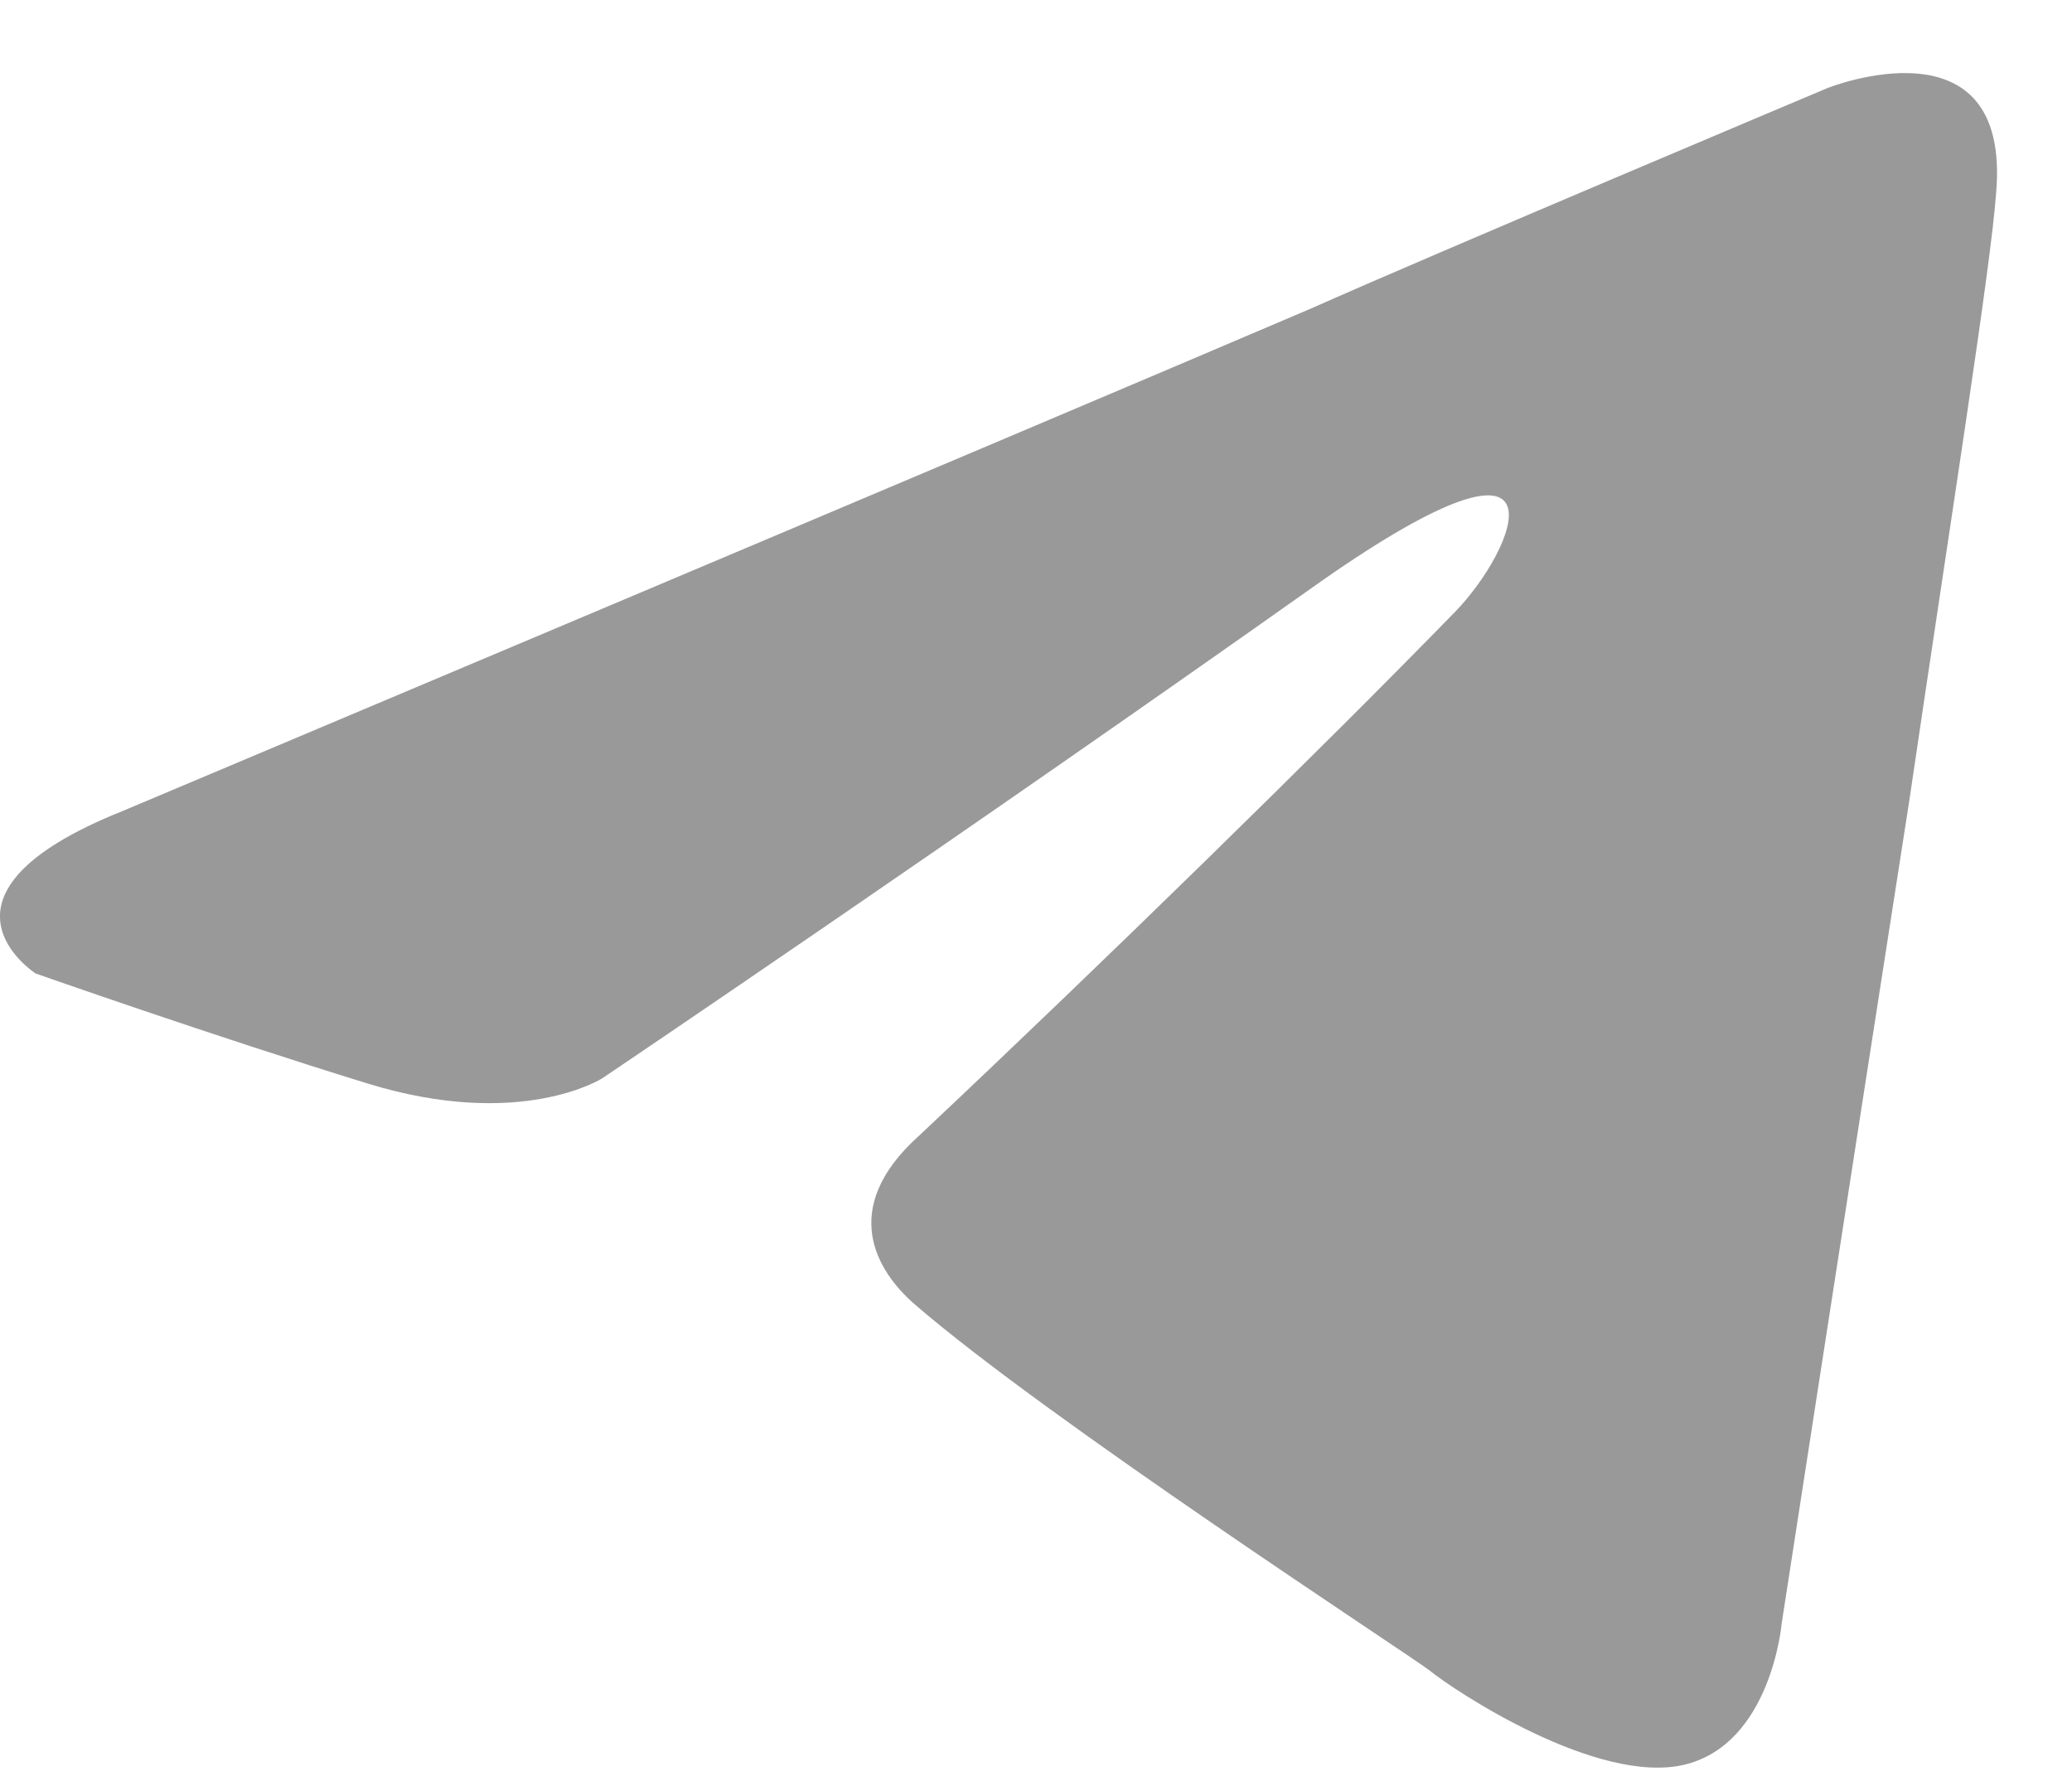 <svg width="21" height="18" viewBox="0 0 21 18" fill="none" xmlns="http://www.w3.org/2000/svg">
    <path d="M1.241 8.221C1.241 8.221 10.193 4.45 13.297 3.123C14.487 2.592 18.523 0.892 18.523 0.892C18.523 0.892 20.386 0.149 20.231 1.955C20.179 2.698 19.765 5.3 19.351 8.115C18.73 12.097 18.058 16.452 18.058 16.452C18.058 16.452 17.954 17.673 17.074 17.886C16.195 18.098 14.746 17.142 14.487 16.93C14.28 16.77 10.607 14.381 9.261 13.212C8.899 12.894 8.485 12.257 9.313 11.513C11.176 9.761 13.401 7.584 14.746 6.203C15.367 5.566 15.988 4.079 13.401 5.884C9.727 8.486 6.105 10.929 6.105 10.929C6.105 10.929 5.277 11.46 3.725 10.982C2.172 10.504 0.361 9.867 0.361 9.867C0.361 9.867 -0.881 9.07 1.241 8.221Z"
          fill="#999999"/>
</svg>
